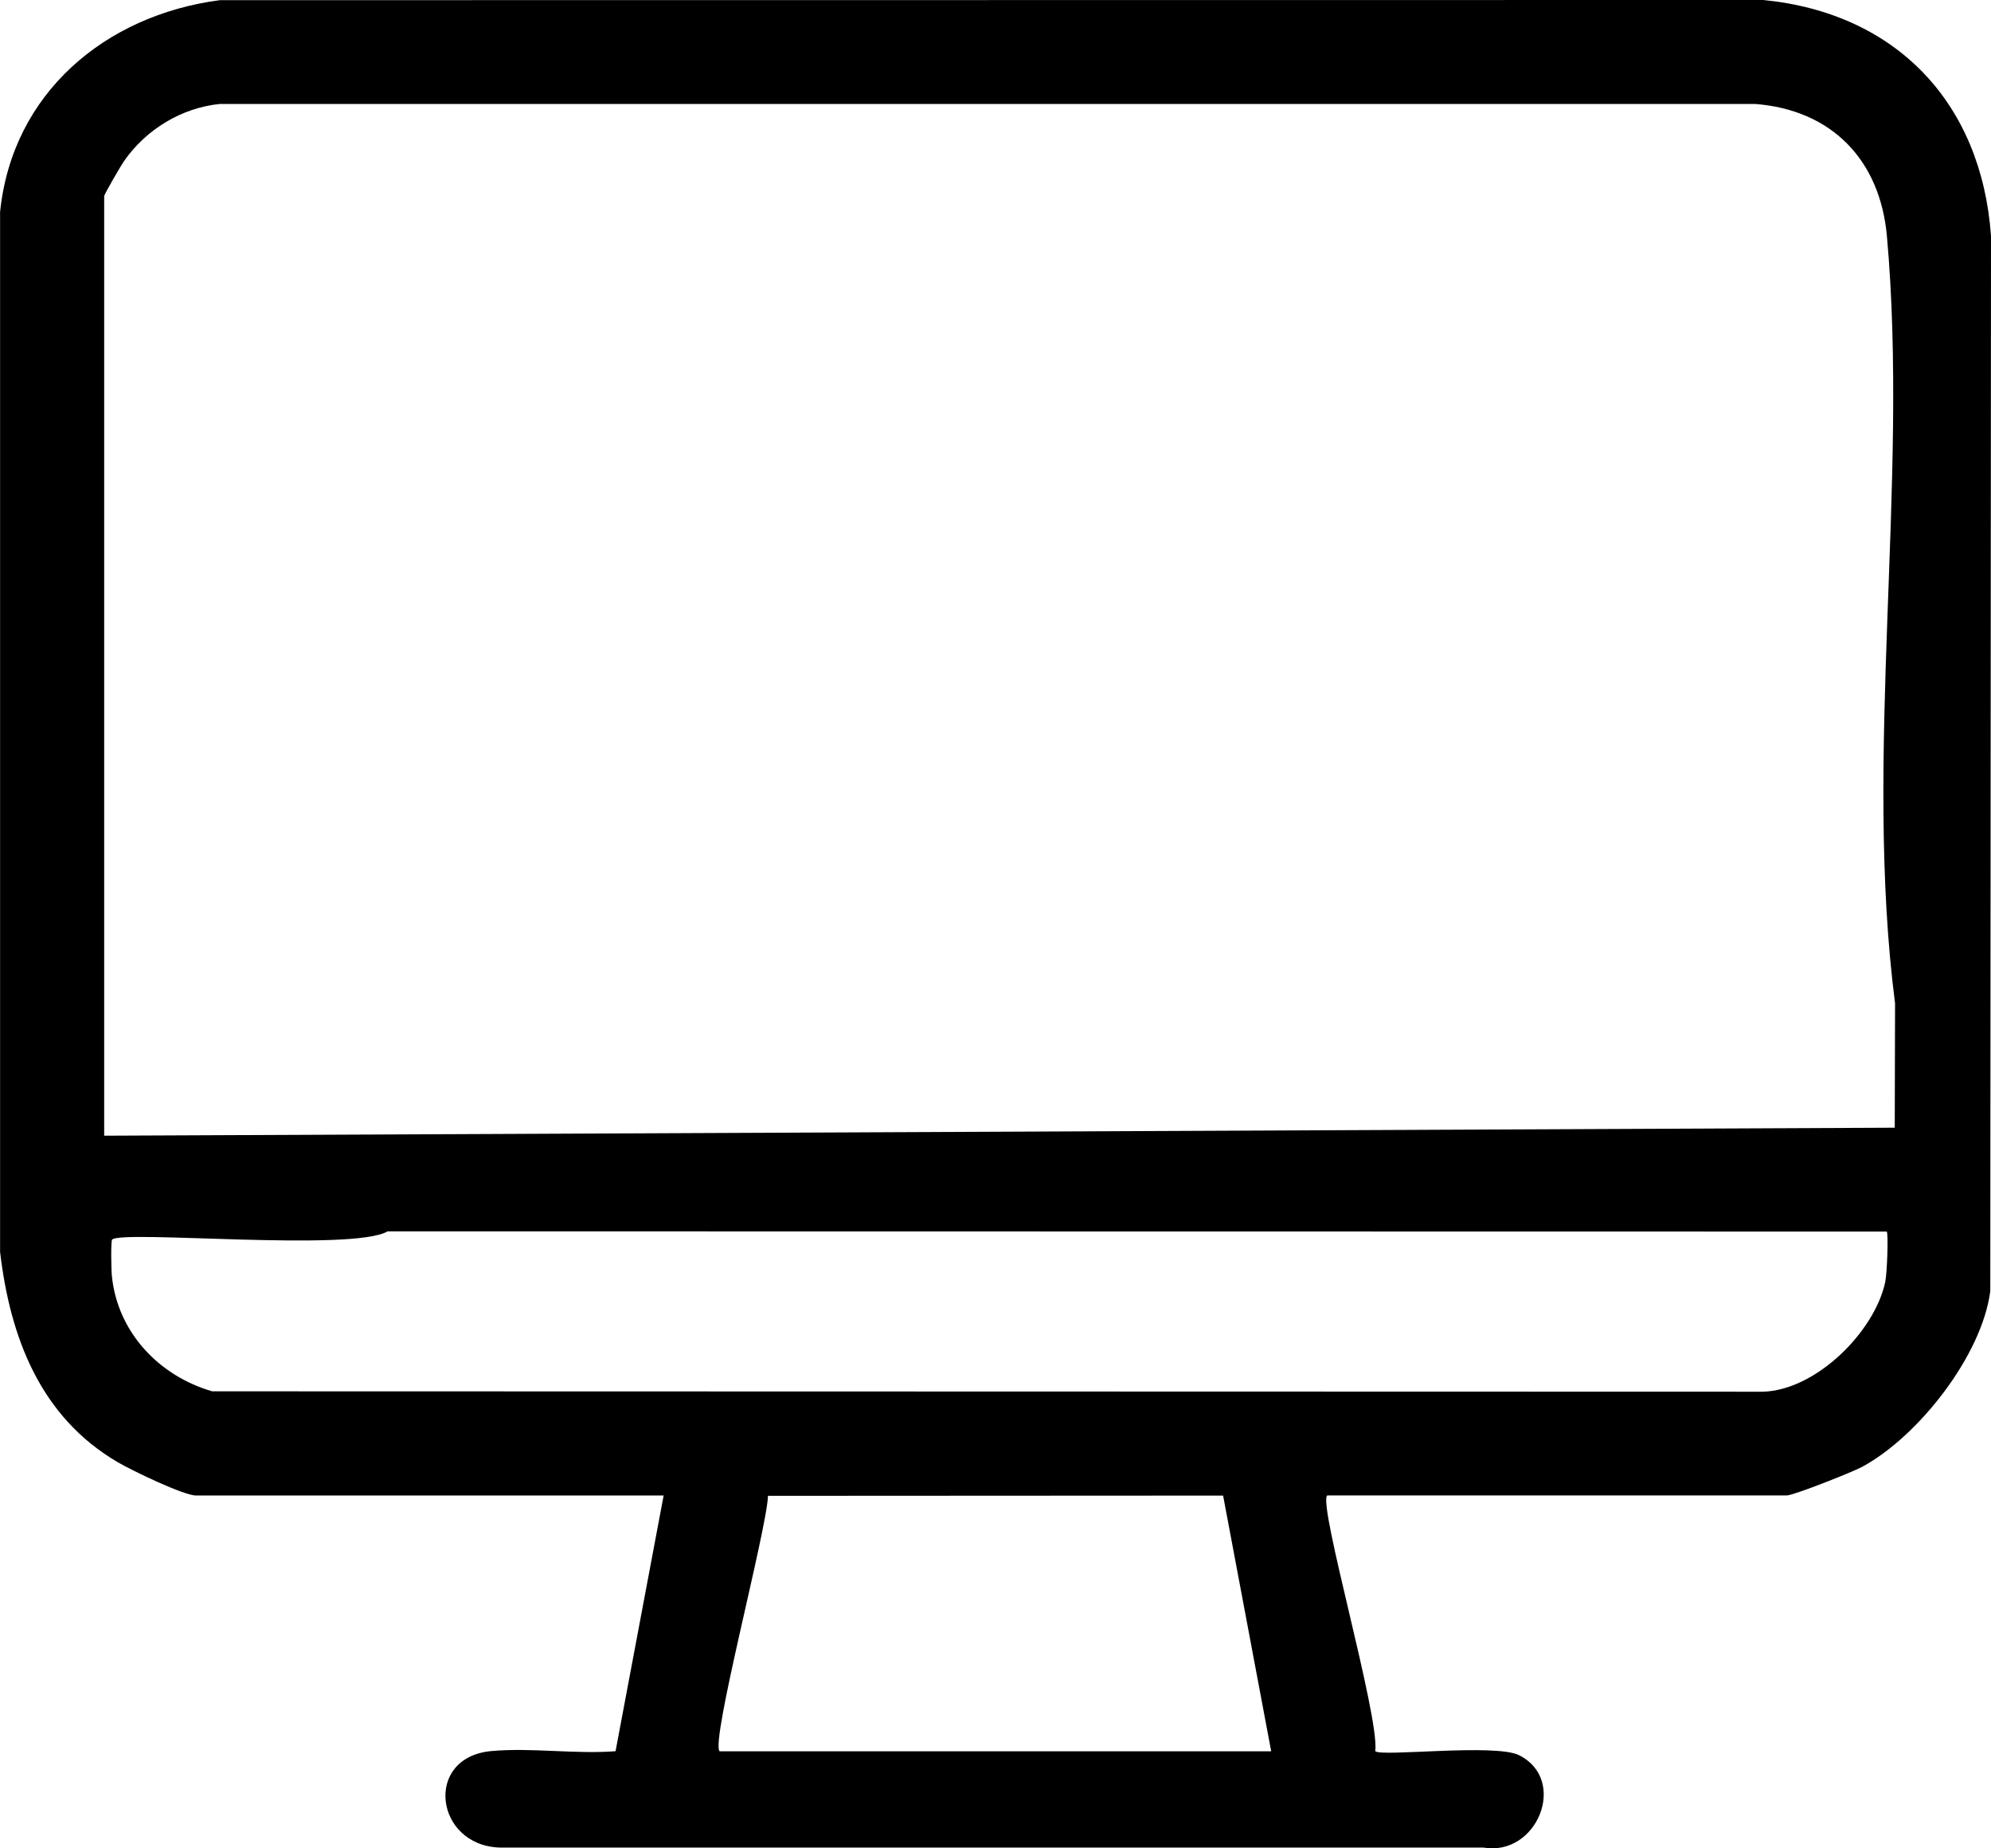 <?xml version="1.0" encoding="UTF-8"?>
<svg id="Capa_2" data-name="Capa 2" xmlns="http://www.w3.org/2000/svg" viewBox="0 0 248.83 230.95">
  <g id="Capa_1-2" data-name="Capa 1">
    <path d="M165.87,186.86c-1.19,1.1,6.56,27.6,6.01,31.95.62.75,15-.99,17.97.51,6.16,3.08,2.26,12.7-4.46,11.54H62.43c-8.11-.29-9.51-11.3-1-12.06,4.95-.45,10.48.41,15.5.02l6.01-31.95H24.51c-1.56,0-8.03-3.13-9.81-4.17-9.65-5.66-13.43-15.55-14.69-26.27V26.49C1.52,11.67,13.12,1.9,27.48.02l192.88-.02c16.6,1.62,27.28,12.83,28.47,29.47l-.09,131.87c-1.05,8.04-8.98,18.15-16.02,21.95-1.28.69-8.59,3.57-9.41,3.57h-57.44ZM13.02,24.52v117.39l223.78-1,.04-15.53c-3.98-30.93,1.75-65.13-1.02-95.89-.86-9.5-6.89-15.76-16.47-16.5H27.47c-4.78.48-9.2,3.19-11.92,7.07-.46.65-2.46,4.11-2.54,4.46ZM235.8,153.89l-187.35-.03c-4.42,2.58-33.21-.19-34.44,1.03-.16.16-.12,3.61-.03,4.53.7,7.04,5.88,12.5,12.54,14.43l193.82.05c6.65-.2,13.95-7.51,15.27-13.7.24-1.12.41-6.09.19-6.31ZM89.94,218.83h68.93l-6.01-31.95-56.88.03c-.12,4.16-7.24,30.82-6.04,31.92Z"/>
  </g>
</svg>